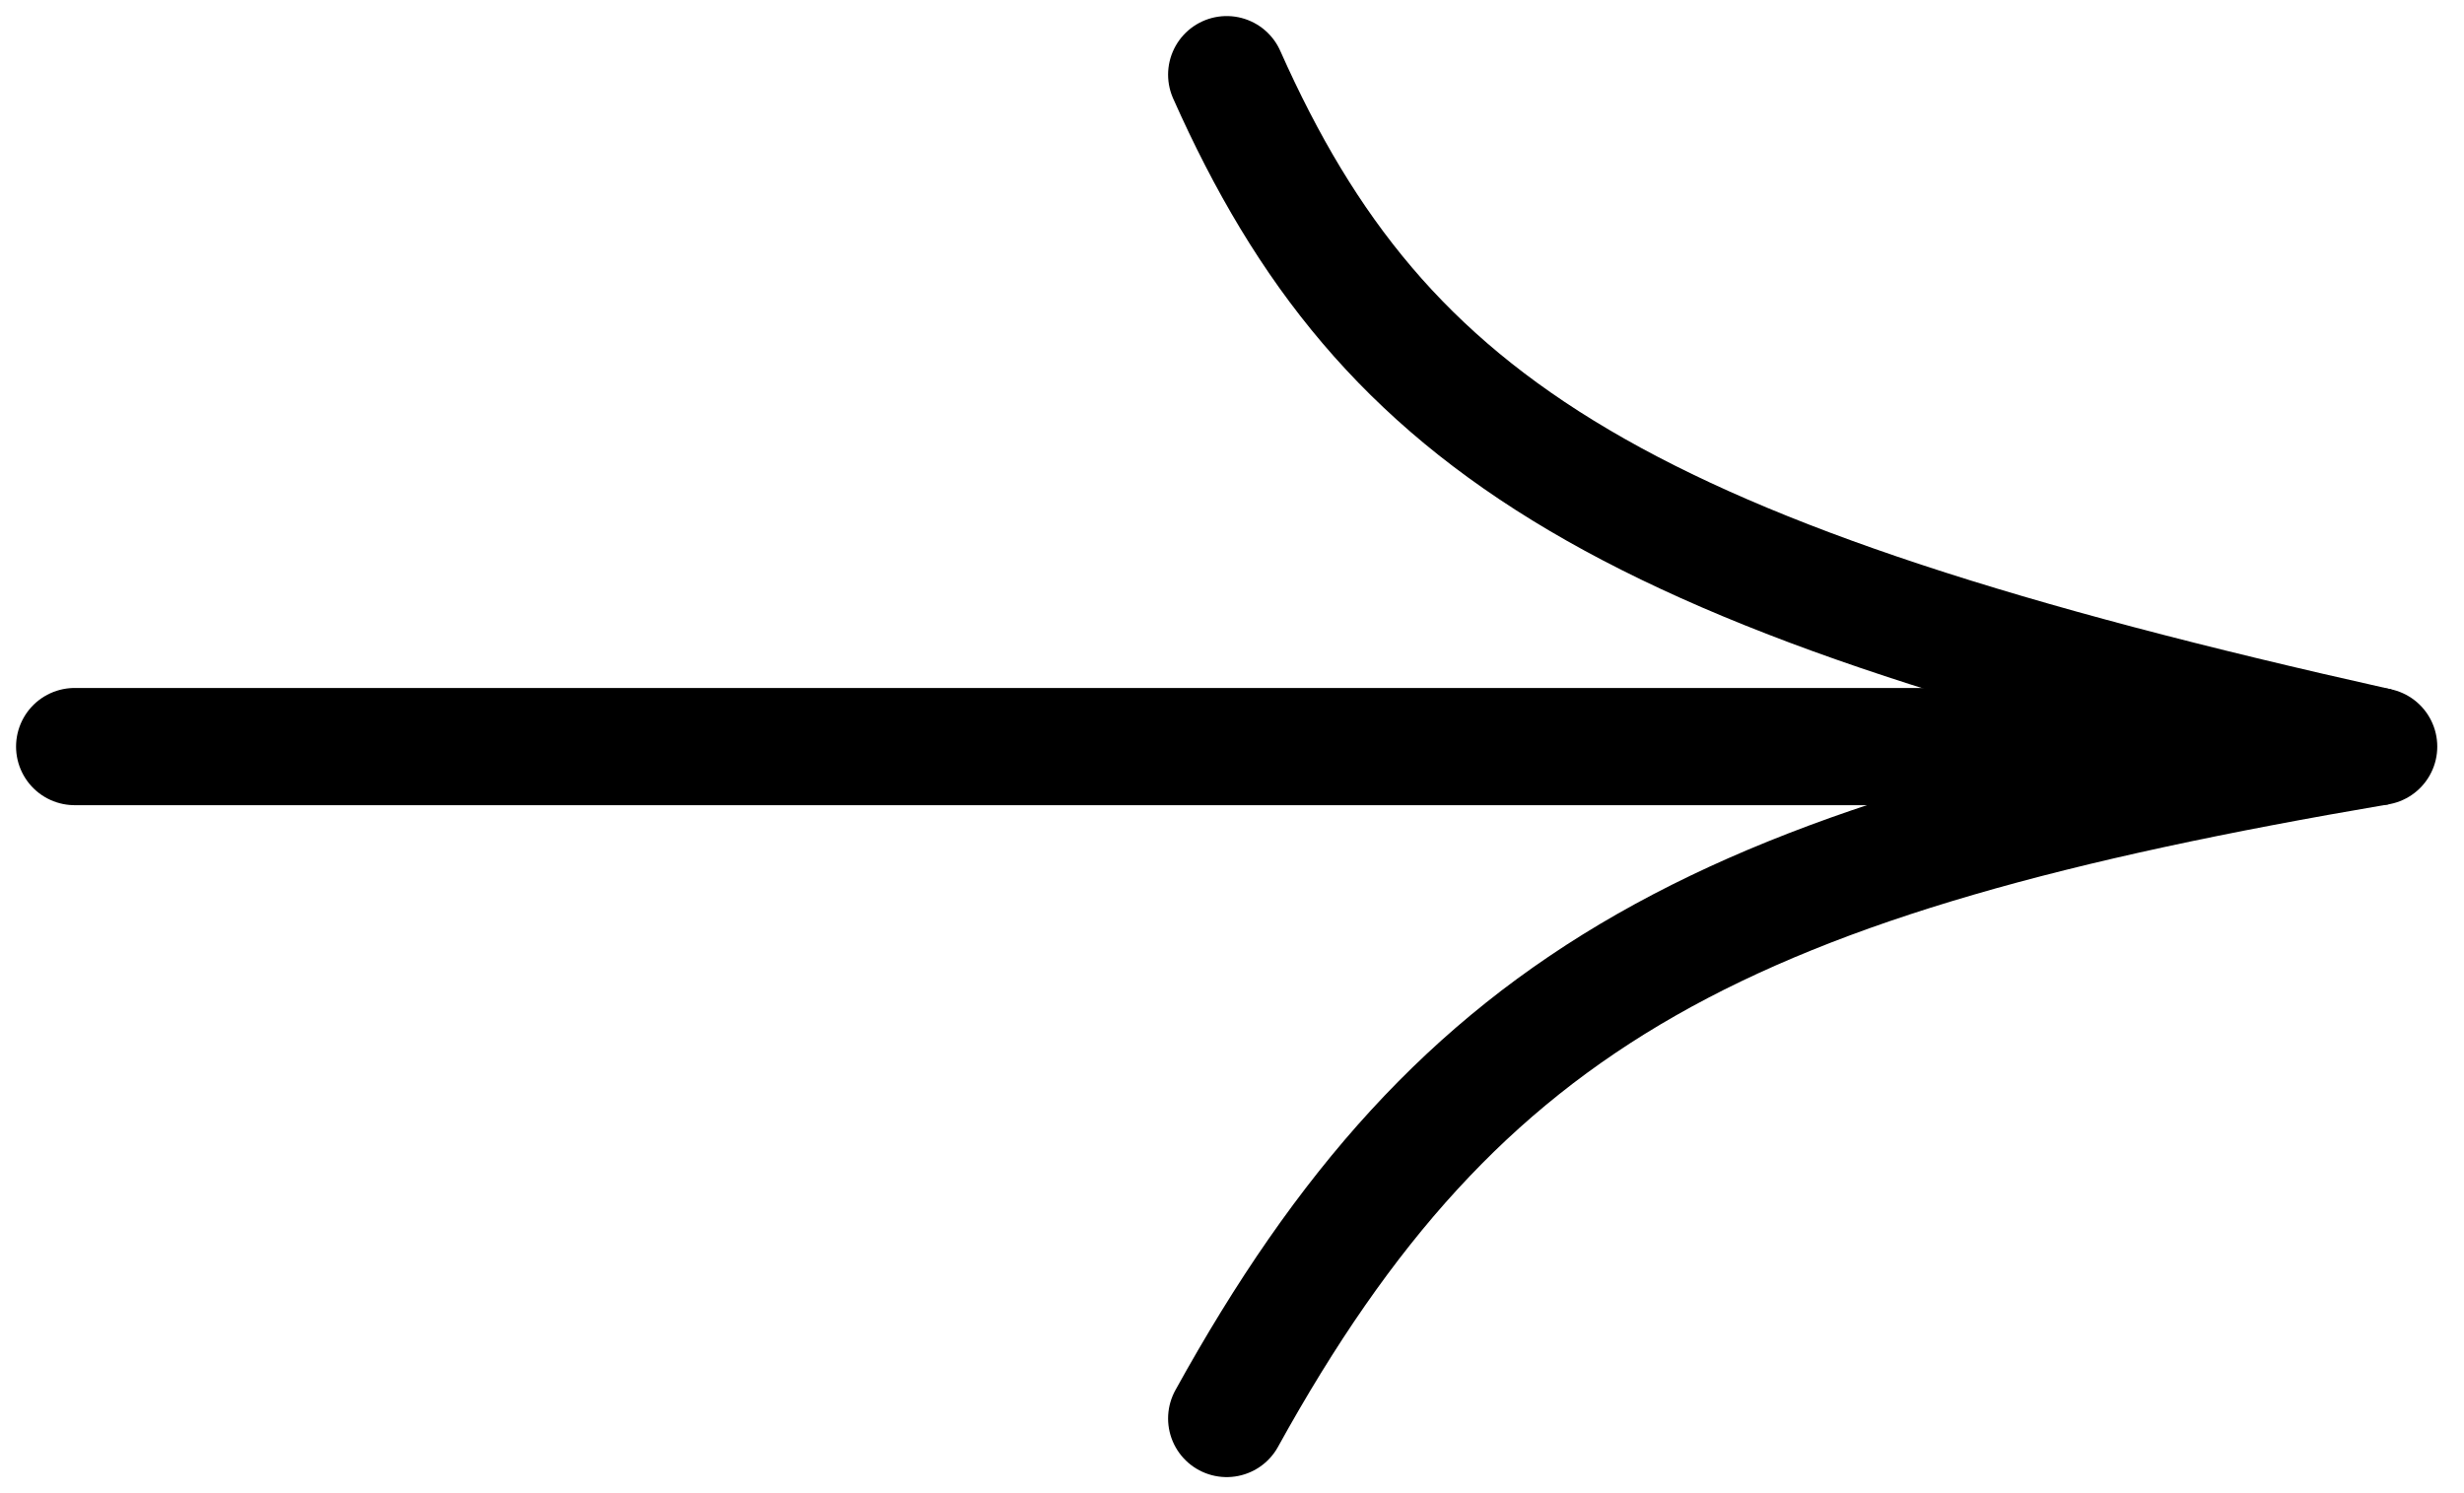 <?xml version="1.0" encoding="UTF-8"?> <svg xmlns="http://www.w3.org/2000/svg" width="33" height="20" viewBox="0 0 33 20" fill="none"> <path d="M1 10H31.857" stroke="black" stroke-width="1.57" stroke-linecap="round"></path> <path d="M16.429 1C18.538 5.741 21.767 7.746 31.857 10C23.14 11.482 19.572 13.309 16.429 19" stroke="black" stroke-width="1.57" stroke-linecap="round"></path> </svg> 